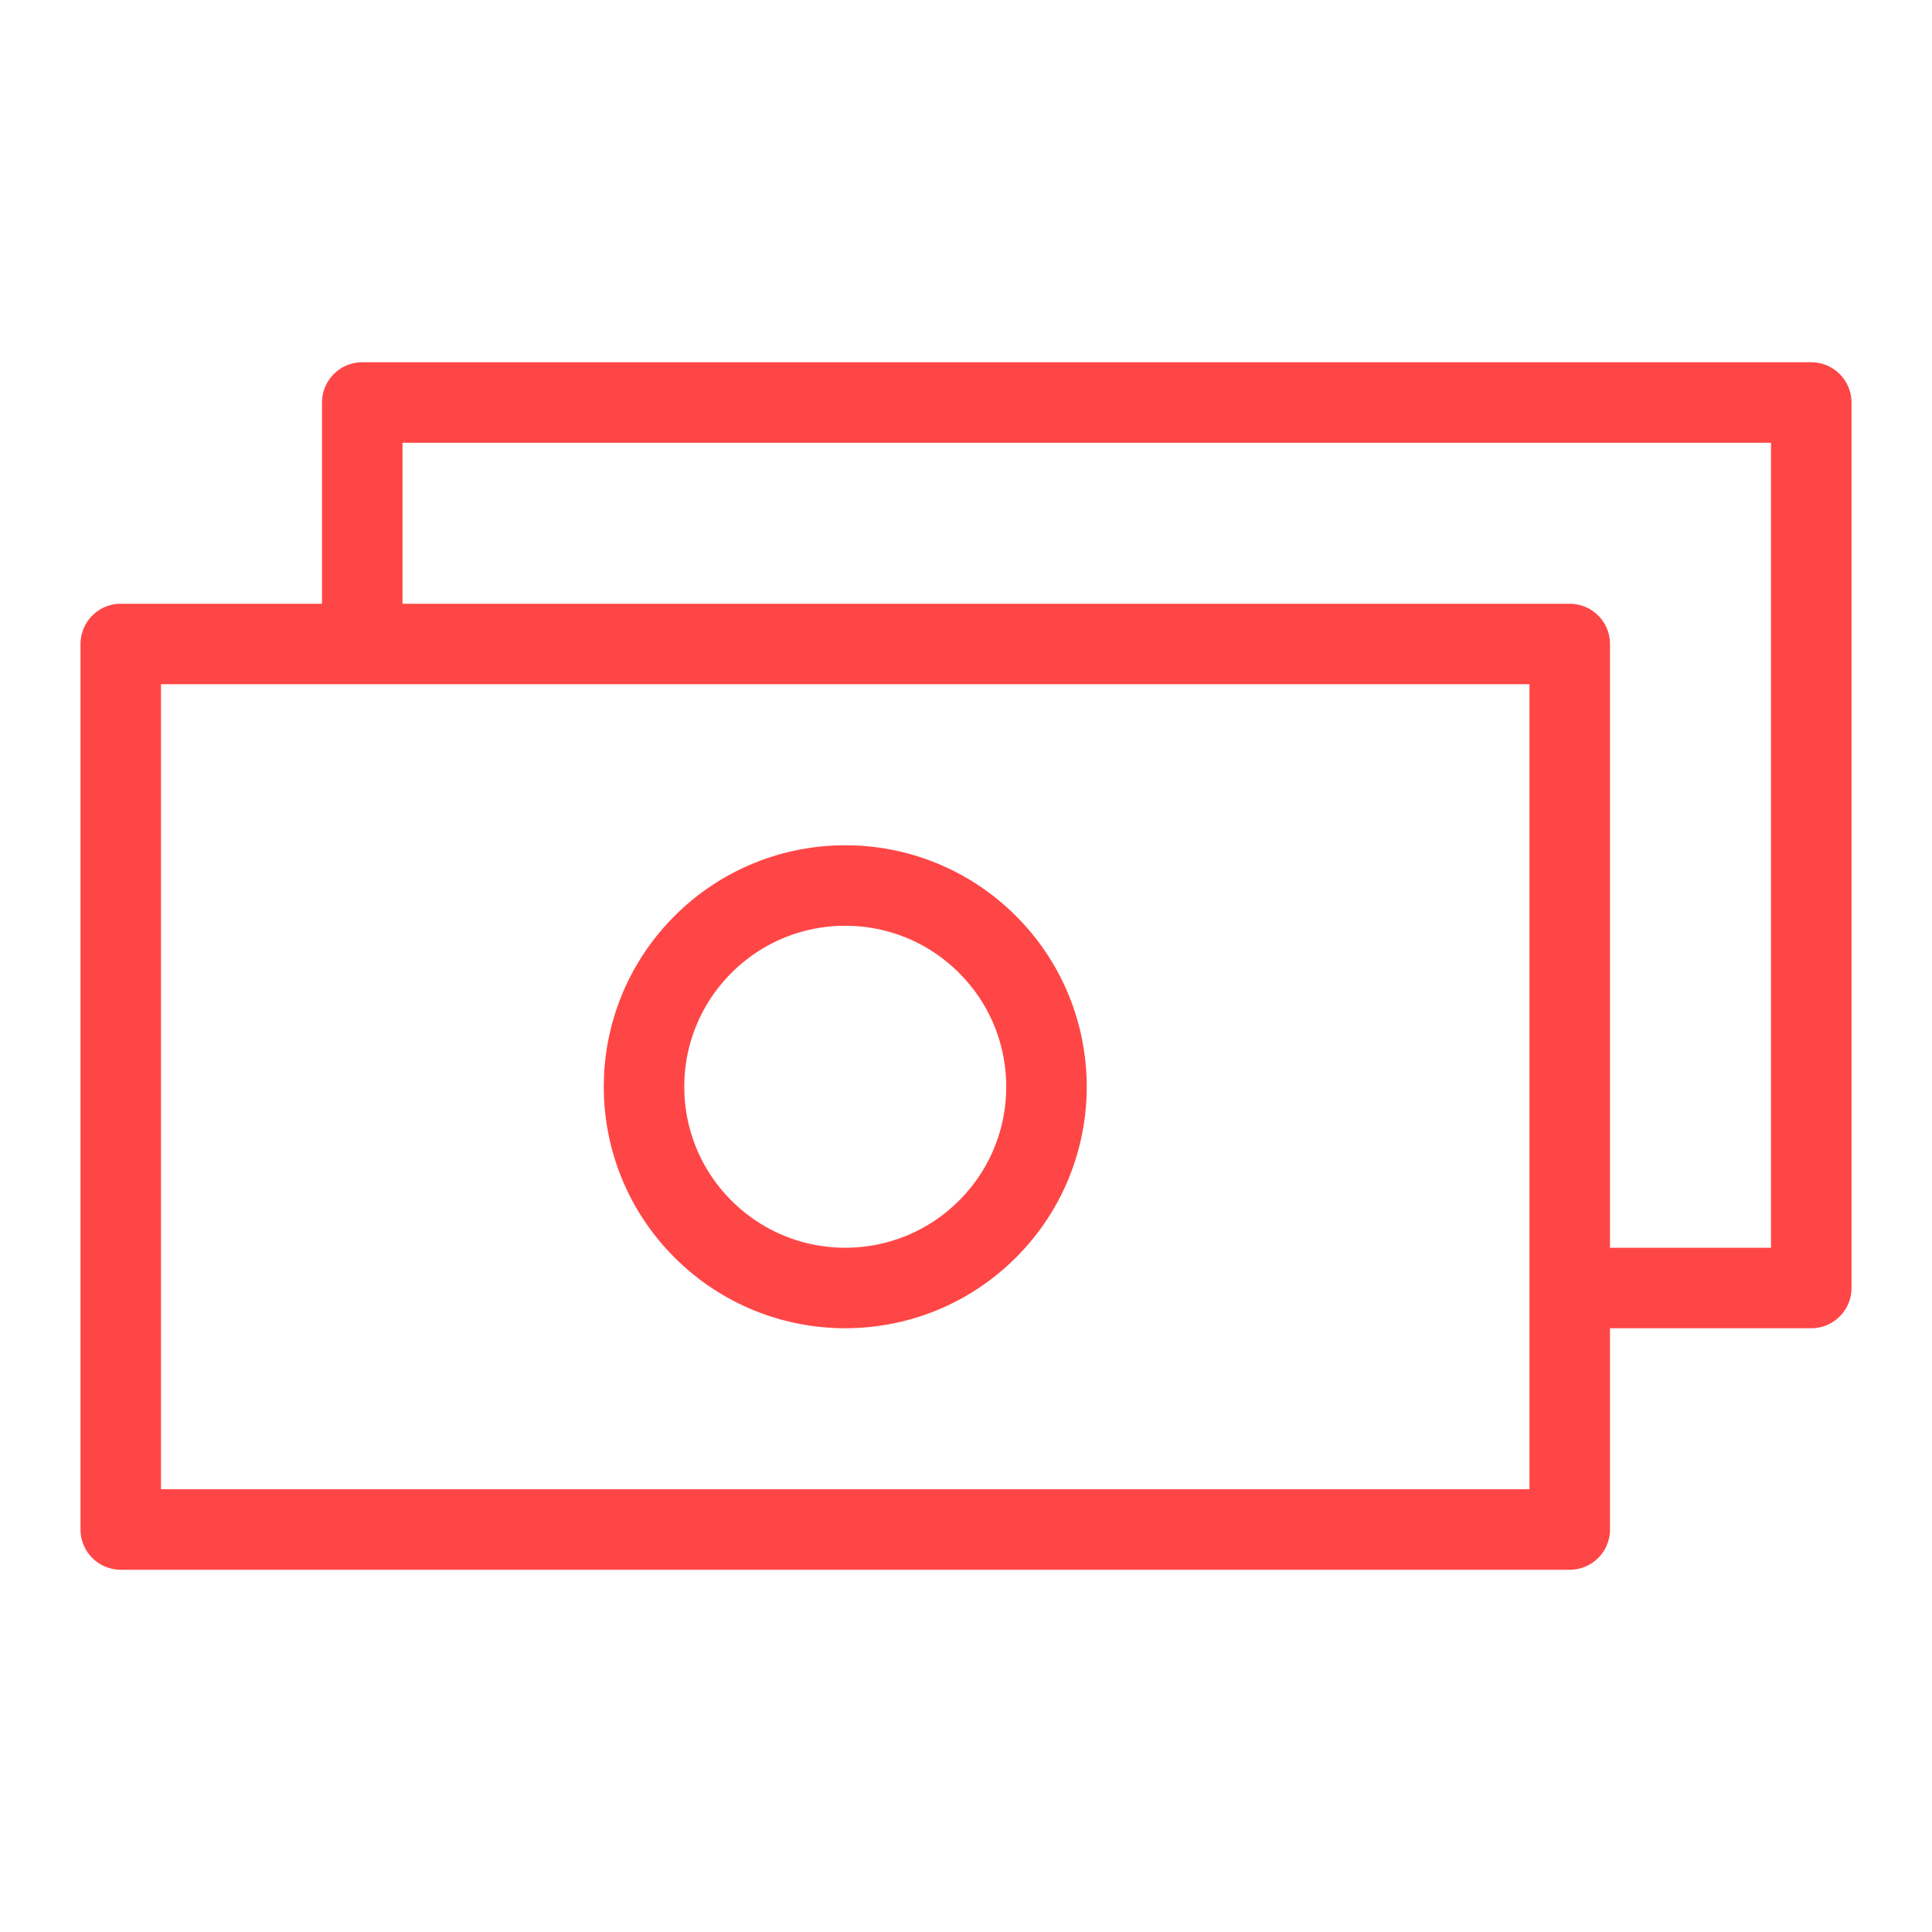 <?xml version="1.0" encoding="UTF-8"?> <svg xmlns="http://www.w3.org/2000/svg" width="48" height="48" viewBox="0 0 48 48" fill="none"><path d="M3 16H39V38H3V16Z" stroke="#FF4646" stroke-width="2" stroke-linejoin="round"></path><path d="M9 15.5V10H45V32H39.6" stroke="#FF4646" stroke-width="2" stroke-linejoin="round"></path><path d="M24.535 23.465C26.488 25.417 26.488 28.583 24.535 30.535C22.583 32.488 19.417 32.488 17.465 30.535C15.512 28.583 15.512 25.417 17.465 23.465C19.417 21.512 22.583 21.512 24.535 23.465Z" stroke="#FF4646" stroke-width="2" stroke-linejoin="round"></path></svg> 